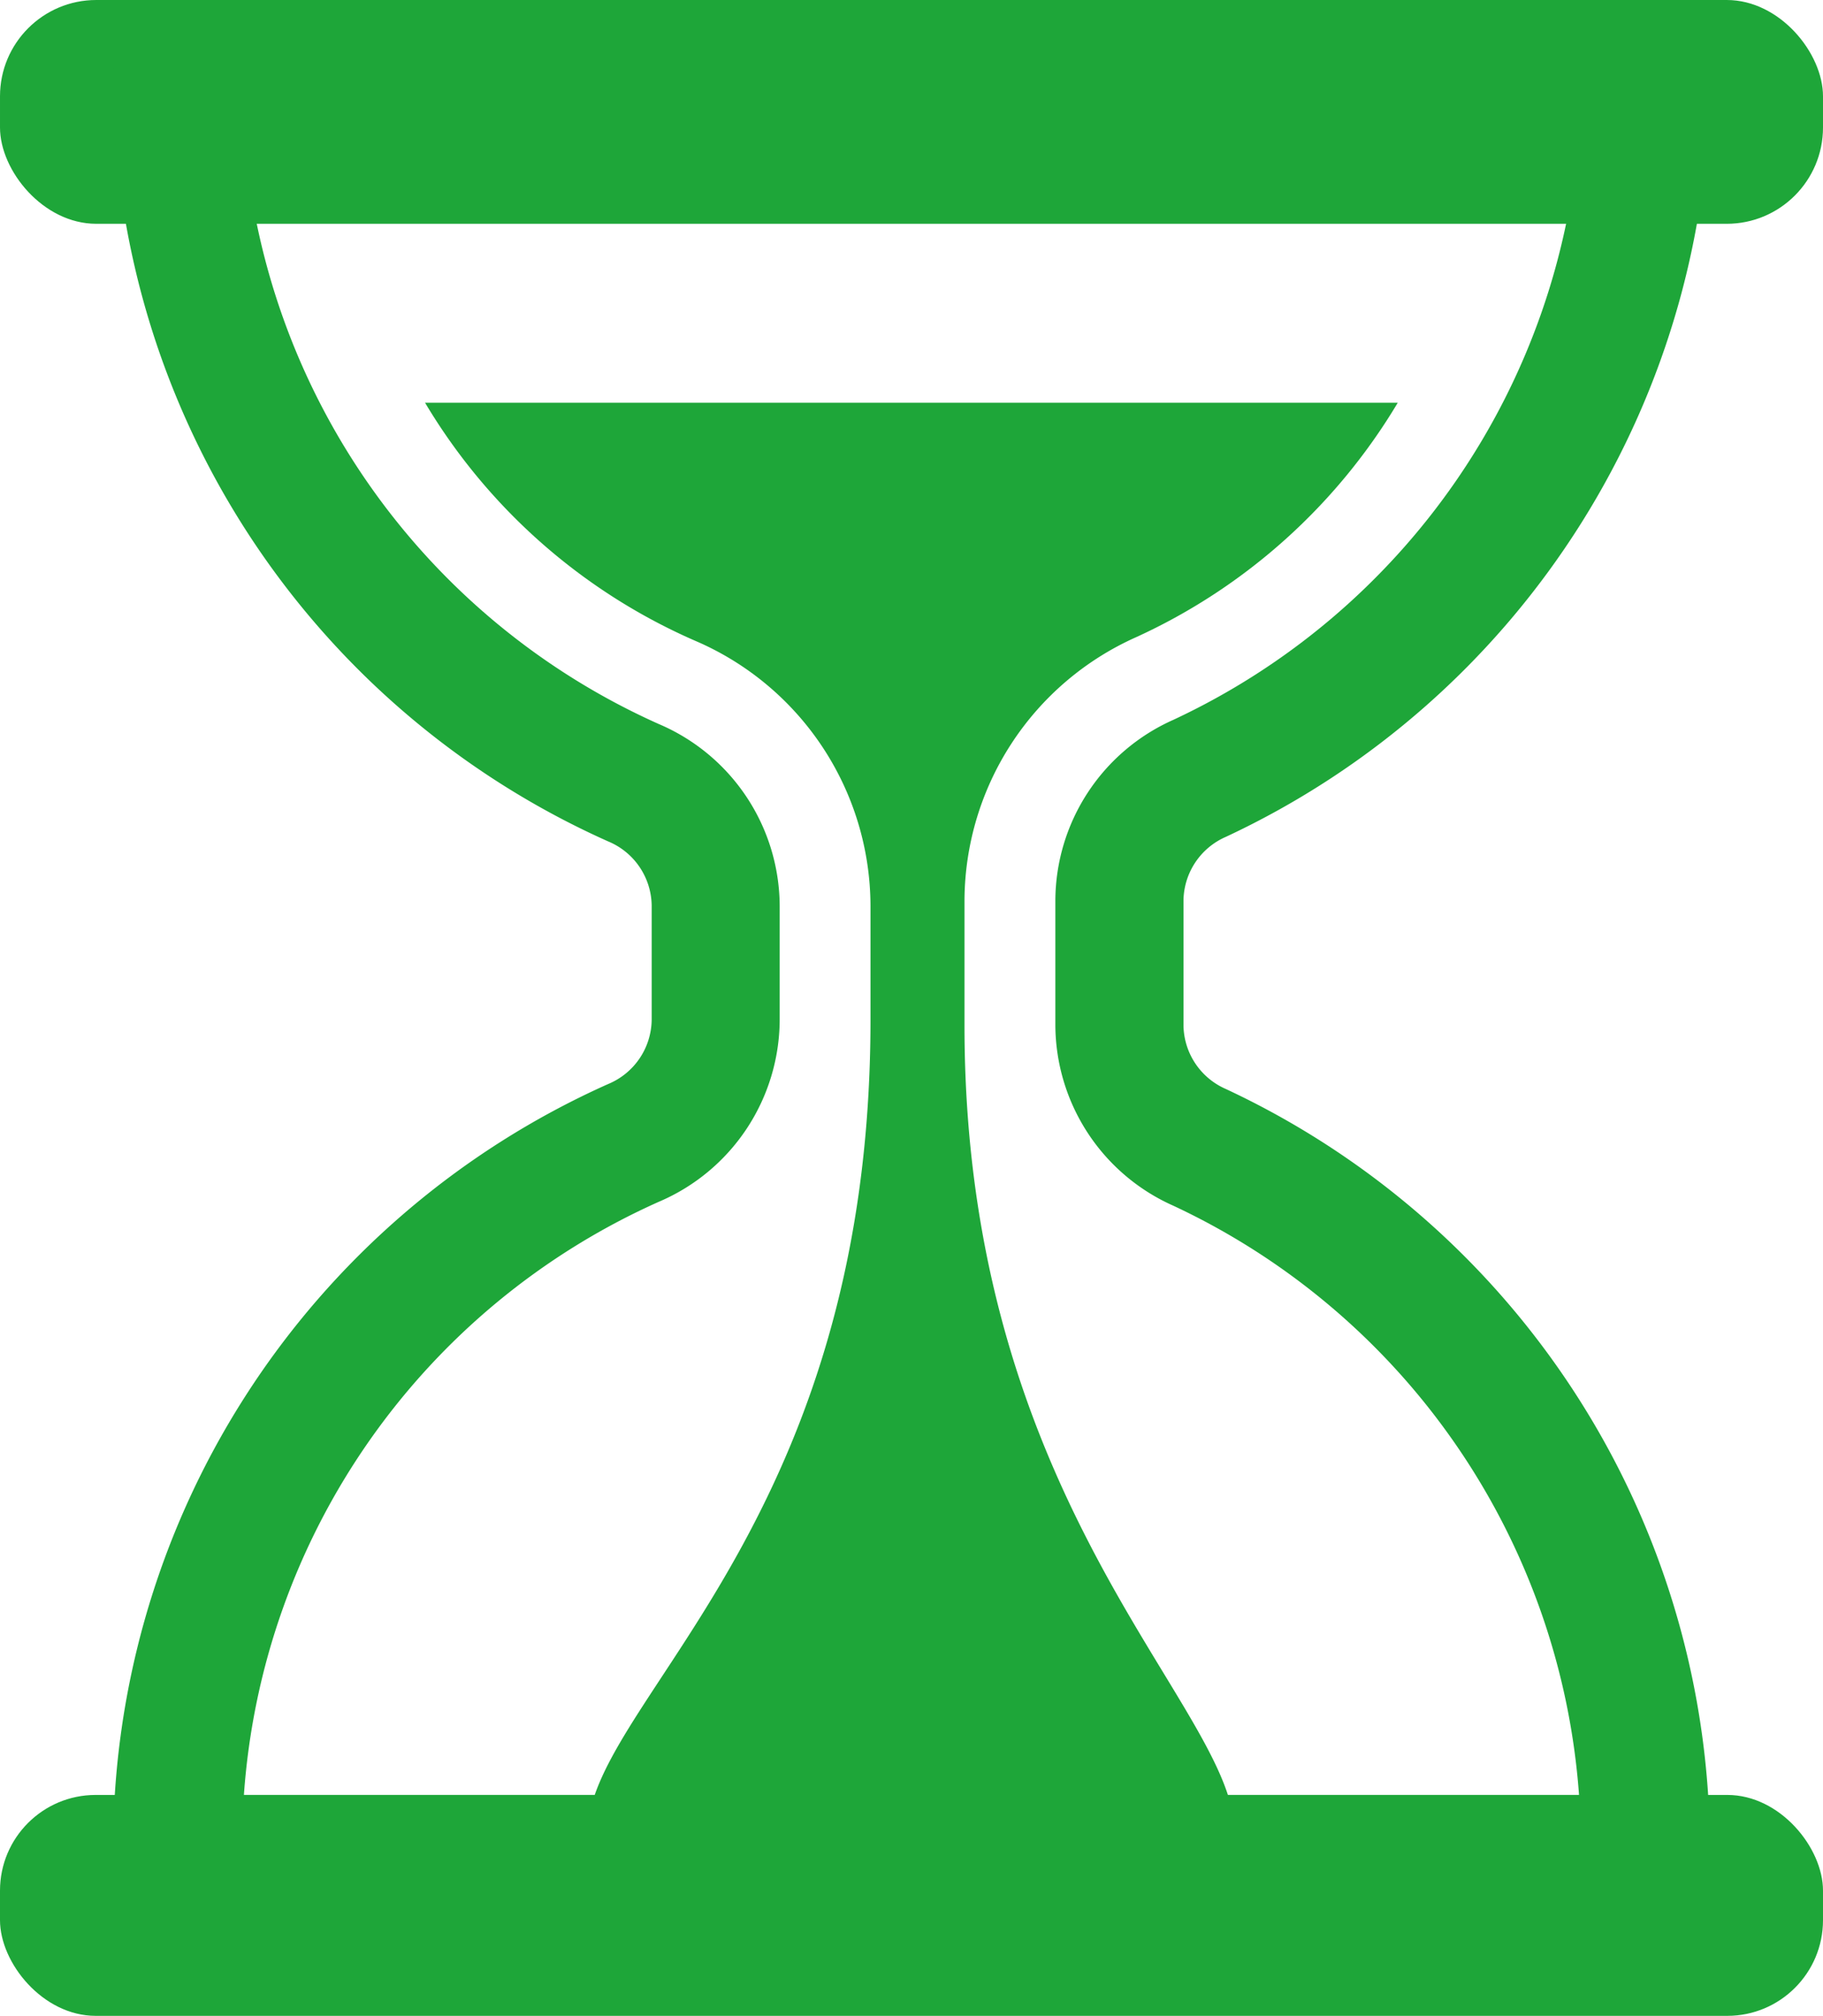 <svg xmlns="http://www.w3.org/2000/svg" width="28.469" height="31.473" viewBox="0 0 28.469 31.473">
  <g id="Group_134" data-name="Group 134" transform="translate(-1487.115 -212.767)">
    <rect id="Rectangle_37" data-name="Rectangle 37" width="28.469" height="3.449" rx="1.494" transform="translate(1515.584 244.24) rotate(180)" fill="#1ea639"/>
    <rect id="Rectangle_38" data-name="Rectangle 38" width="28.469" height="3.494" rx="1.503" transform="translate(1515.584 216.261) rotate(180)" fill="#1ea639"/>
    <path id="Path_328" data-name="Path 328" d="M1488.883,212.811h24.934v1a13.1,13.1,0,0,1-7.559,12.022,1.1,1.1,0,0,0-.661.991v1.954a1.1,1.1,0,0,0,.661.991,13.1,13.1,0,0,1,7.559,12.022v1h-24.934v-1a13.053,13.053,0,0,1,7.731-12.1,1.1,1.1,0,0,0,.678-1v-1.787a1.1,1.1,0,0,0-.679-1,13.051,13.051,0,0,1-7.73-12.1Zm22.892,2h-20.85a10.985,10.985,0,0,0,6.48,9.261h0a3.1,3.1,0,0,1,1.886,2.835v1.787a3.1,3.1,0,0,1-1.887,2.836,10.984,10.984,0,0,0-6.48,9.261h20.85a11.034,11.034,0,0,0-6.337-9.2,3.1,3.1,0,0,1-1.841-2.815v-1.954a3.1,3.1,0,0,1,1.842-2.816A11.03,11.03,0,0,0,1511.775,214.811Z" fill="#1ea639"/>
    <path id="Path_329" data-name="Path 329" d="M1504.858,222.715a9.216,9.216,0,0,0,4.085-3.66h-15.19a9.187,9.187,0,0,0,4.215,3.715,4.514,4.514,0,0,1,2.741,4.137v1.787c0,7.446-3.858,10.289-4.364,12.289h10c-.469-1.974-4.168-5.149-4.168-12.205v-1.954A4.521,4.521,0,0,1,1504.858,222.715Z" fill="#1ea639"/>
  </g>
</svg>

